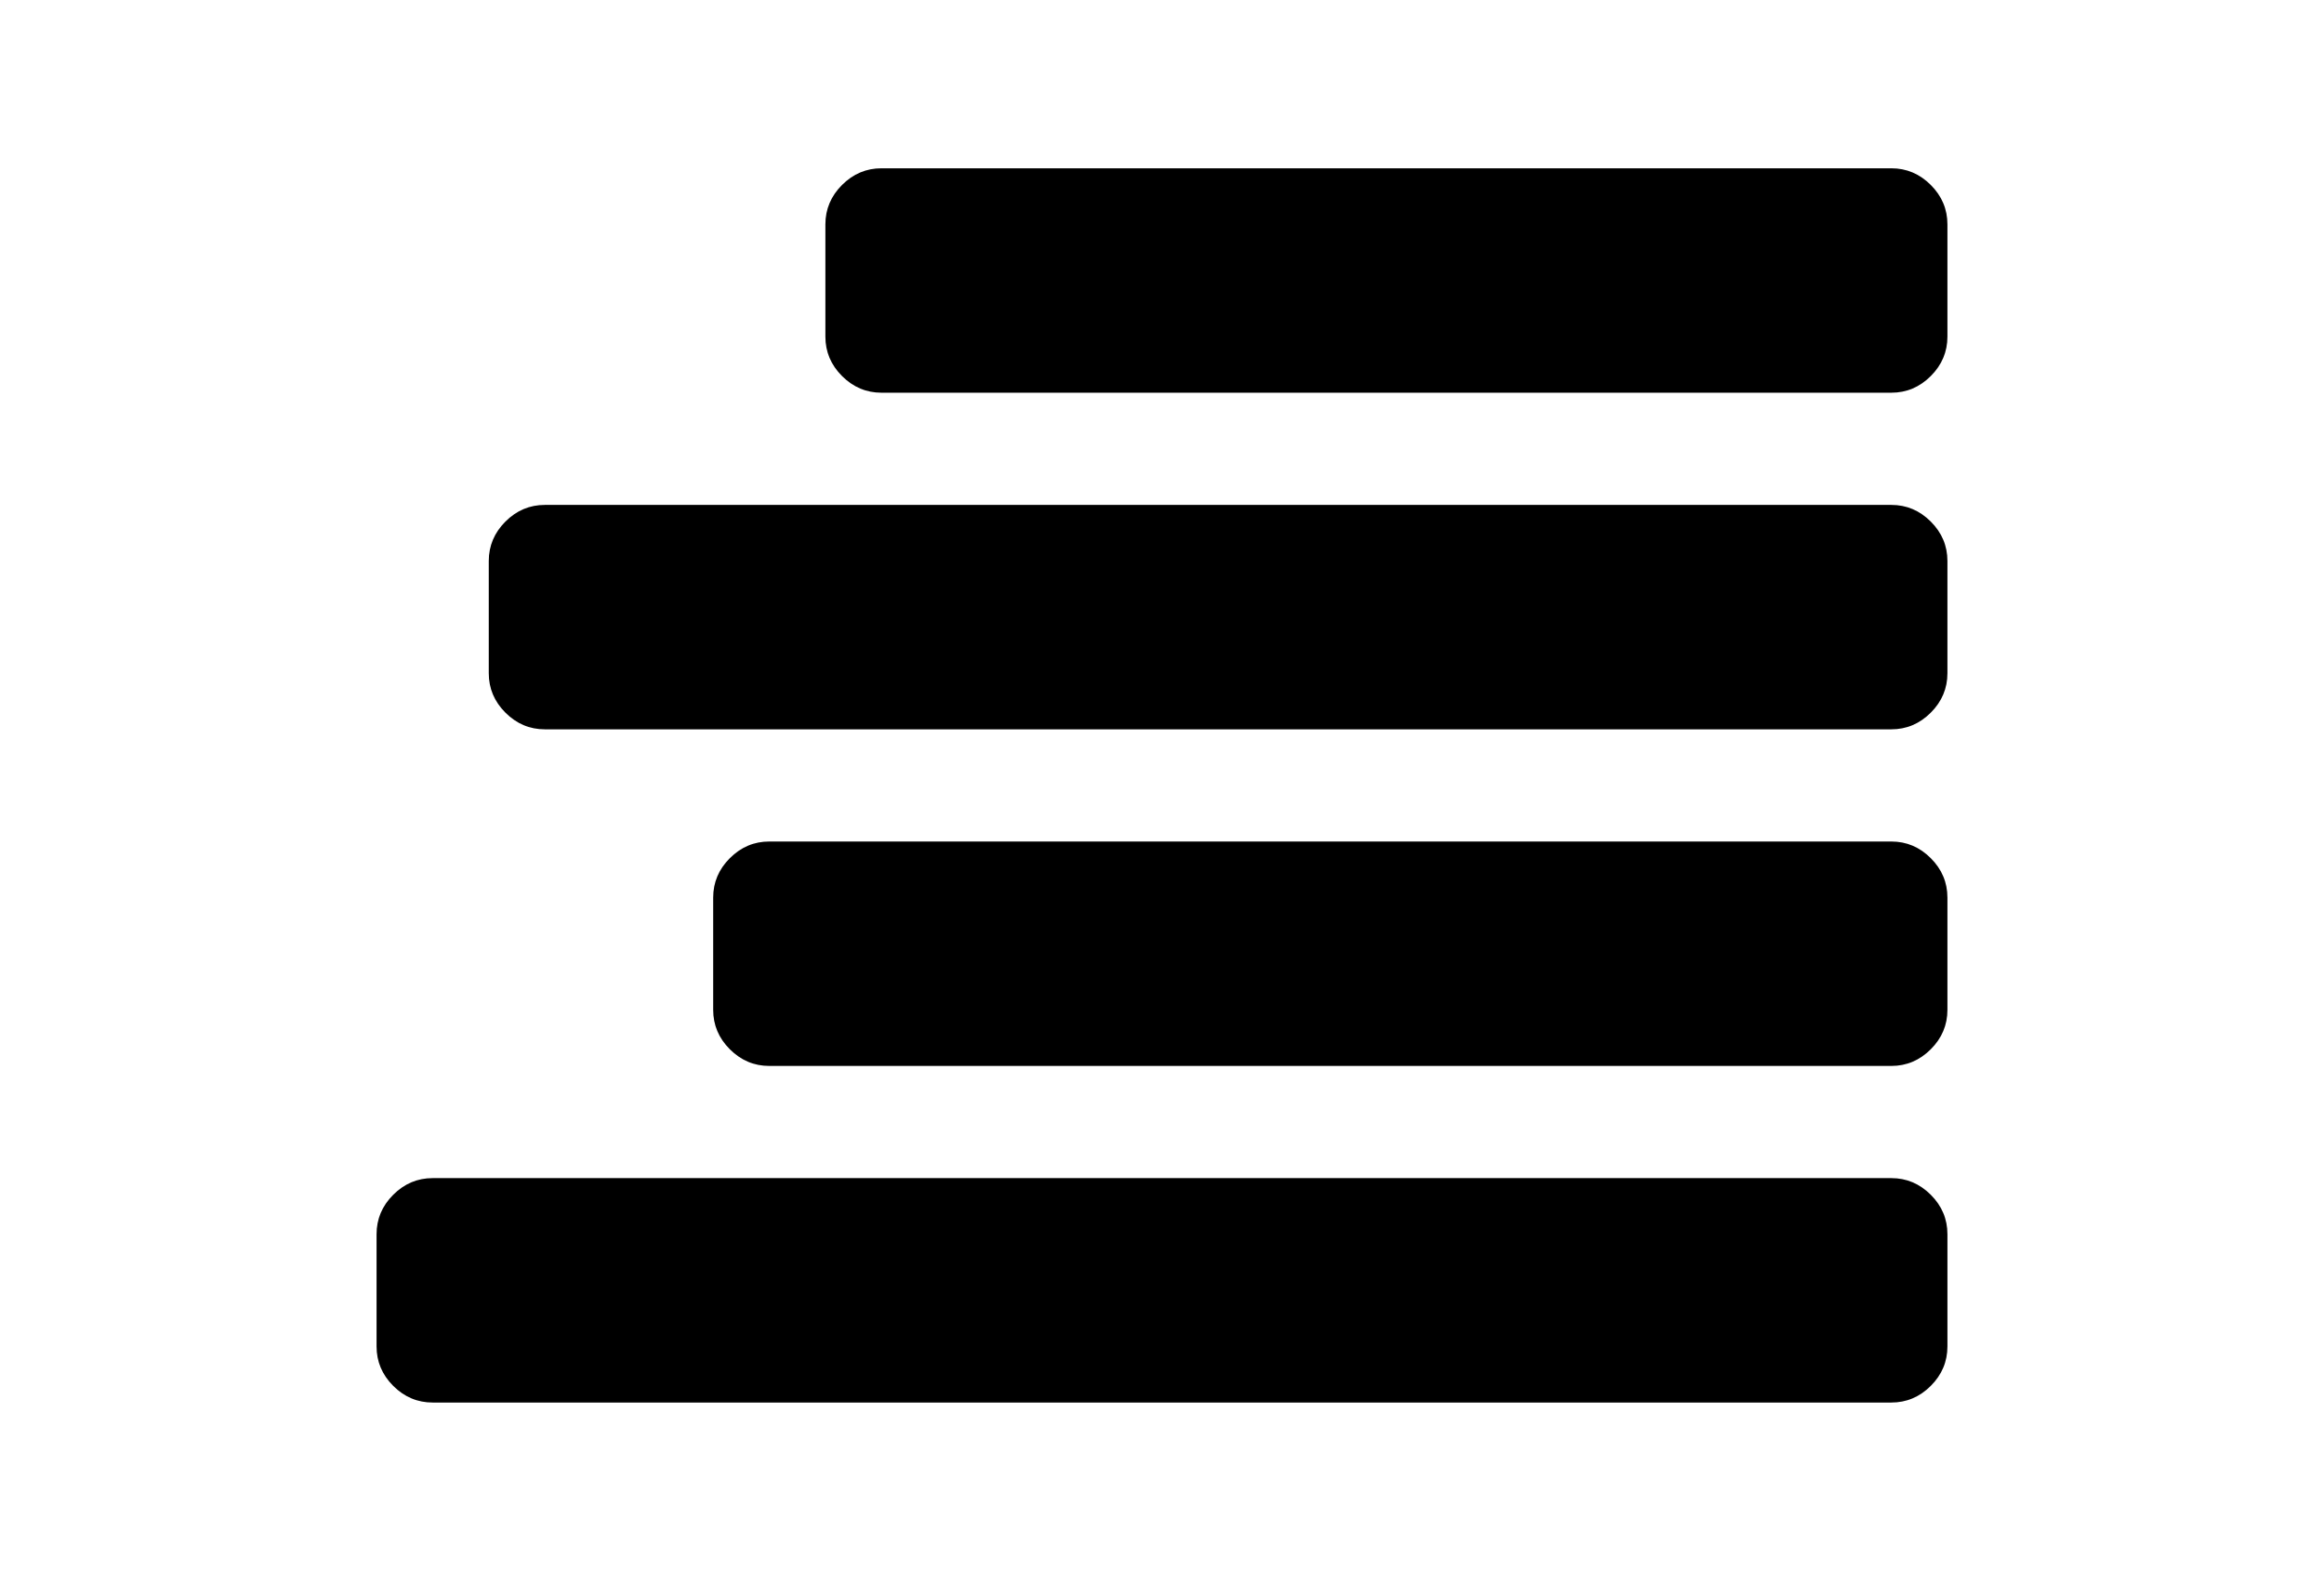 <?xml version="1.0" encoding="utf-8"?>
<!-- Generator: Adobe Illustrator 16.0.4, SVG Export Plug-In . SVG Version: 6.00 Build 0)  -->
<!DOCTYPE svg PUBLIC "-//W3C//DTD SVG 1.1//EN" "http://www.w3.org/Graphics/SVG/1.1/DTD/svg11.dtd">
<svg version="1.1" id="Capa_1" xmlns="http://www.w3.org/2000/svg" xmlns:xlink="http://www.w3.org/1999/xlink" x="0px" y="0px"
	 width="216px" height="146px" viewBox="0 0 216 146" enable-background="new 0 0 216 146" xml:space="preserve">
<g>
	<path d="M175.785,109.5H40.214c-1.413,0-2.635,0.516-3.667,1.548c-1.032,1.032-1.548,2.254-1.548,3.666v10.429
		c0,1.412,0.516,2.635,1.548,3.668c1.033,1.03,2.255,1.547,3.667,1.547h135.571c1.412,0,2.635-0.517,3.667-1.547
		c1.032-1.033,1.548-2.256,1.548-3.668v-10.429c0-1.412-0.516-2.634-1.548-3.666S177.197,109.5,175.785,109.5z"/>
	<path d="M175.785,78.214H71.5c-1.413,0-2.635,0.517-3.667,1.549c-1.032,1.031-1.548,2.255-1.548,3.666v10.429
		c0,1.412,0.516,2.635,1.548,3.666c1.033,1.032,2.255,1.549,3.667,1.549h104.285c1.412,0,2.635-0.517,3.667-1.549
		c1.032-1.031,1.548-2.254,1.548-3.666V83.429c0-1.411-0.516-2.635-1.548-3.666C178.42,78.73,177.197,78.214,175.785,78.214z"/>
	<path d="M175.785,46.929H50.643c-1.413,0-2.635,0.516-3.667,1.548c-1.032,1.032-1.548,2.254-1.548,3.666v10.429
		c0,1.412,0.516,2.635,1.548,3.666c1.033,1.032,2.254,1.549,3.667,1.549h125.142c1.412,0,2.635-0.517,3.667-1.549
		c1.032-1.031,1.548-2.254,1.548-3.666V52.143c0-1.413-0.516-2.634-1.548-3.666C178.42,47.445,177.197,46.929,175.785,46.929z"/>
	<path d="M179.452,17.19c-1.032-1.031-2.255-1.548-3.667-1.548H81.929c-1.413,0-2.635,0.517-3.667,1.548
		c-1.032,1.032-1.548,2.255-1.548,3.667v10.429c0,1.412,0.516,2.634,1.548,3.666c1.033,1.032,2.255,1.548,3.667,1.548h93.856
		c1.412,0,2.635-0.516,3.667-1.548c1.032-1.032,1.548-2.254,1.548-3.666V20.857C181,19.445,180.484,18.223,179.452,17.19z"/>
</g>
</svg>
